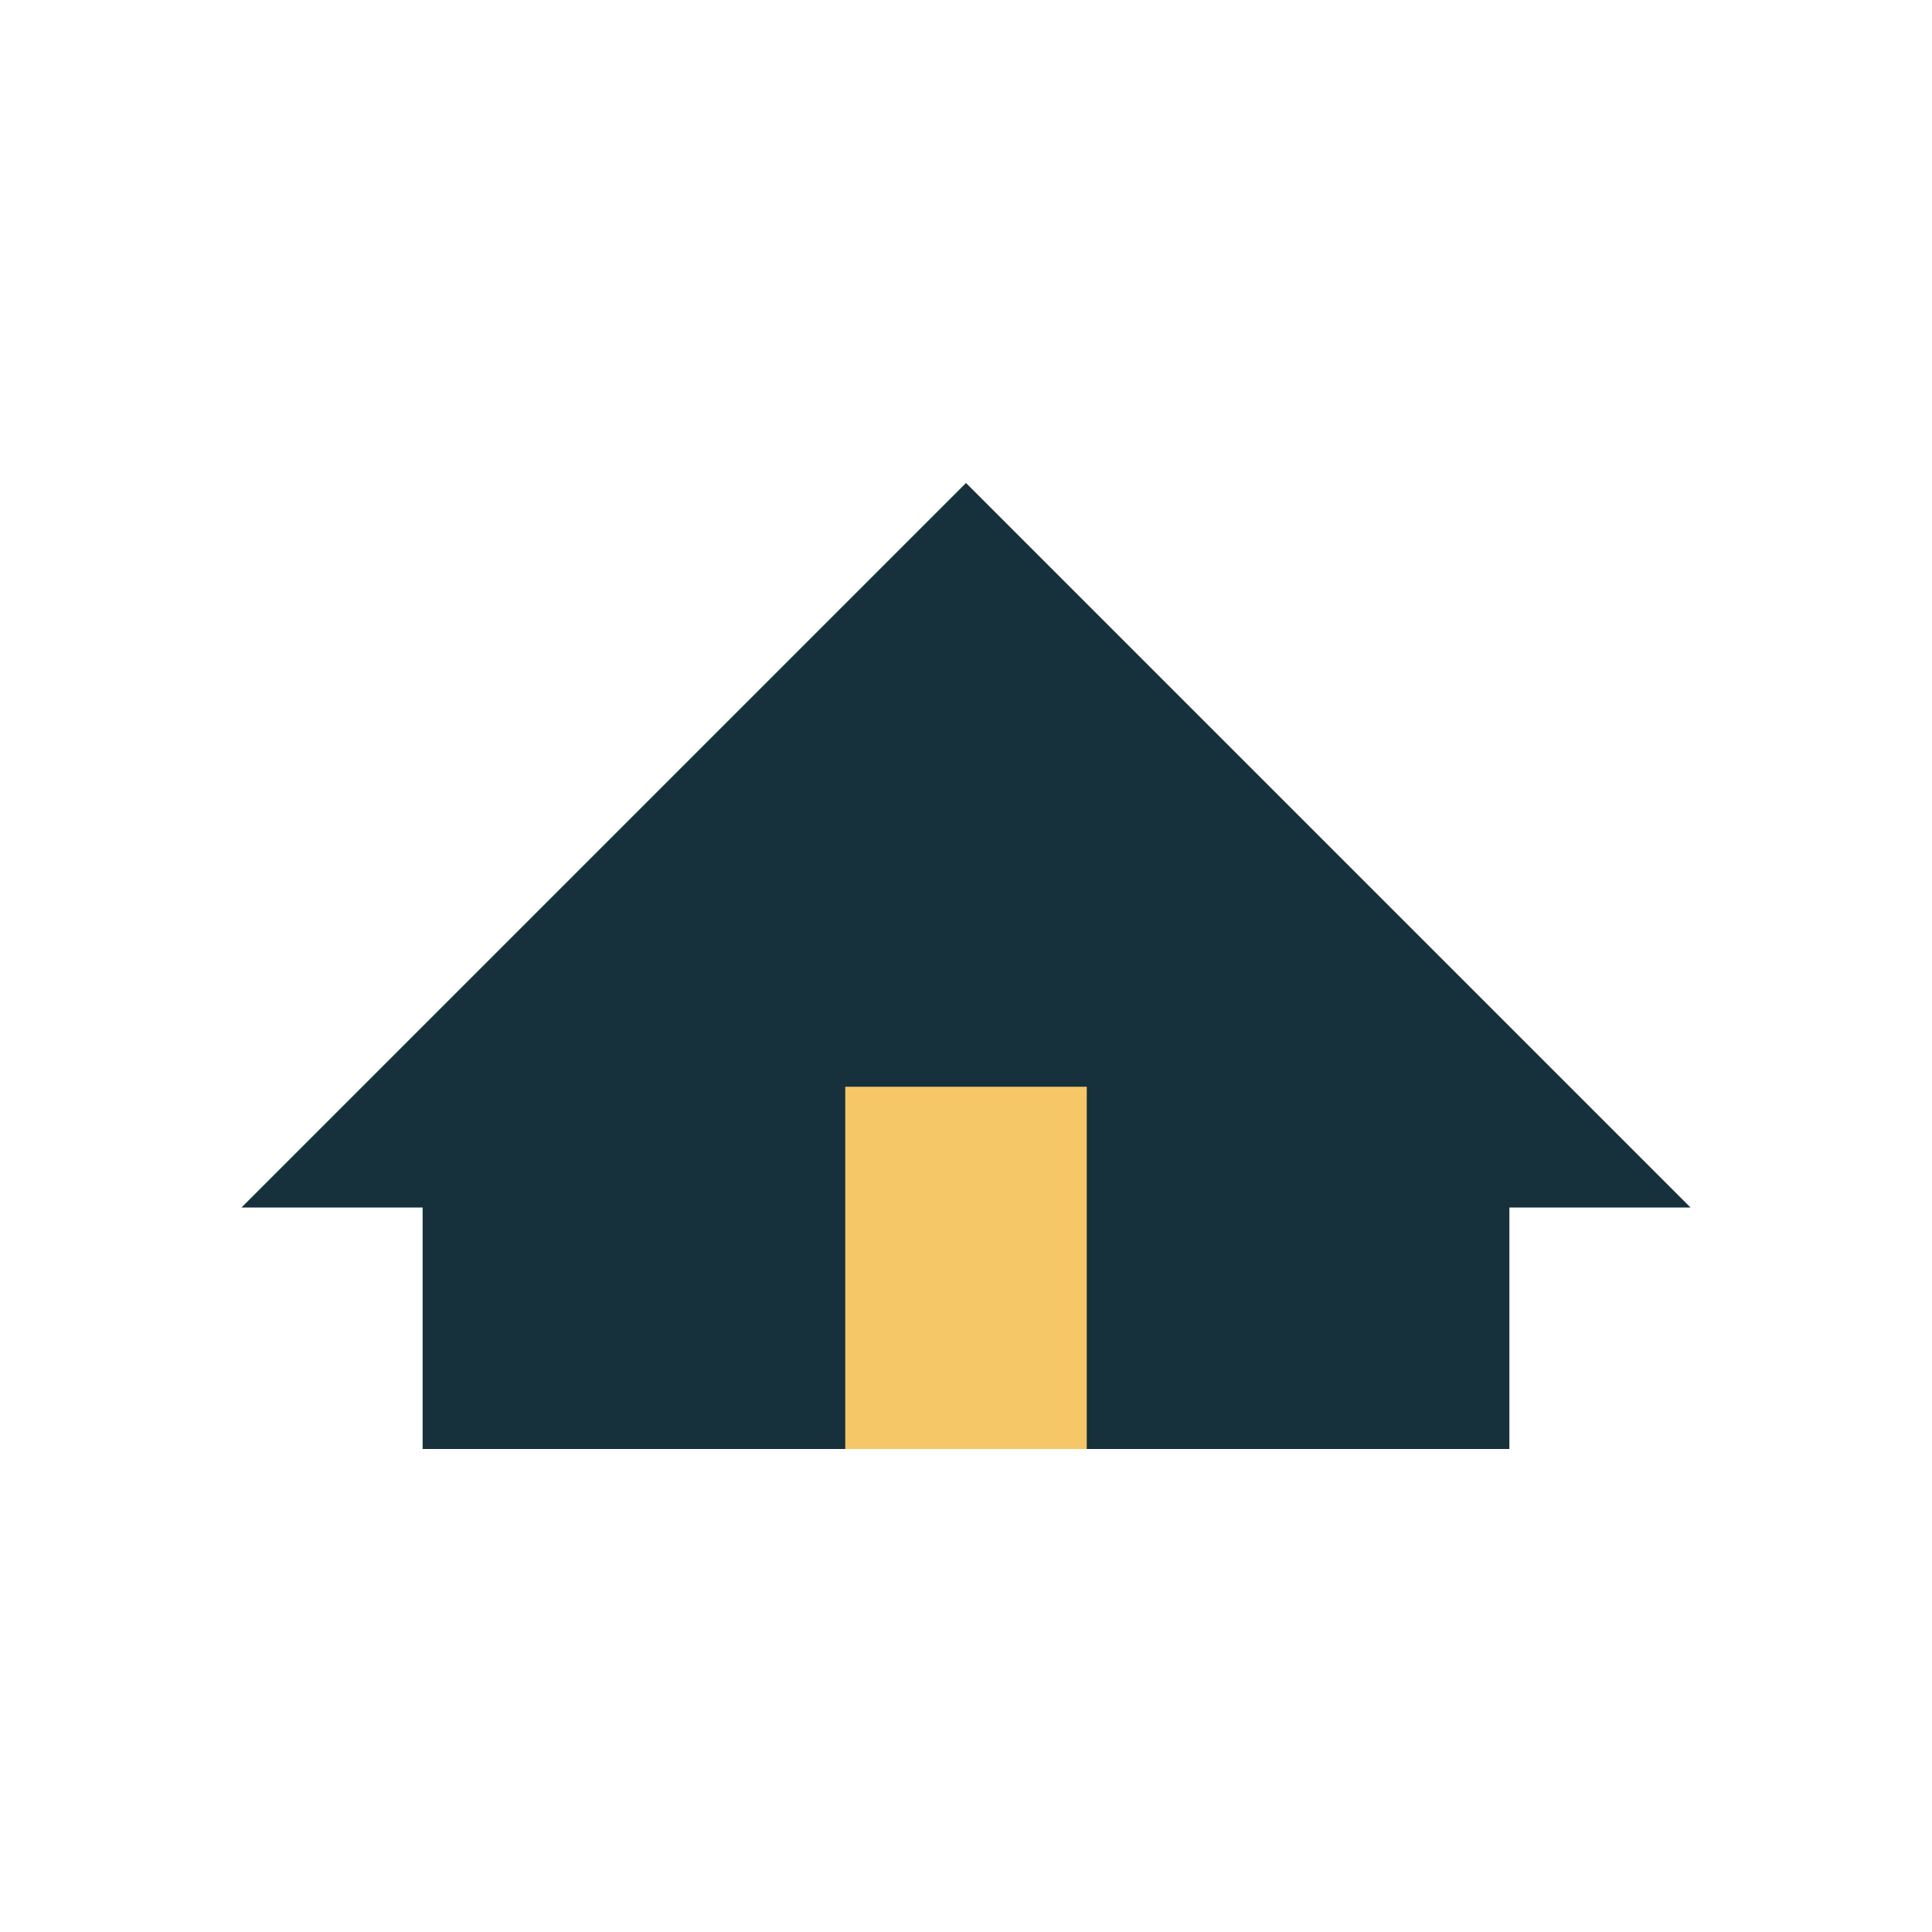 <?xml version="1.0" encoding="UTF-8"?>
<svg xmlns="http://www.w3.org/2000/svg" width="32" height="32" viewBox="0 0 32 32"><polygon points="16,8 28,20 25,20 25,24 7,24 7,20 4,20 16,8" fill="#16313B"/><rect x="14" y="18" width="4" height="6" fill="#F6C766"/></svg>